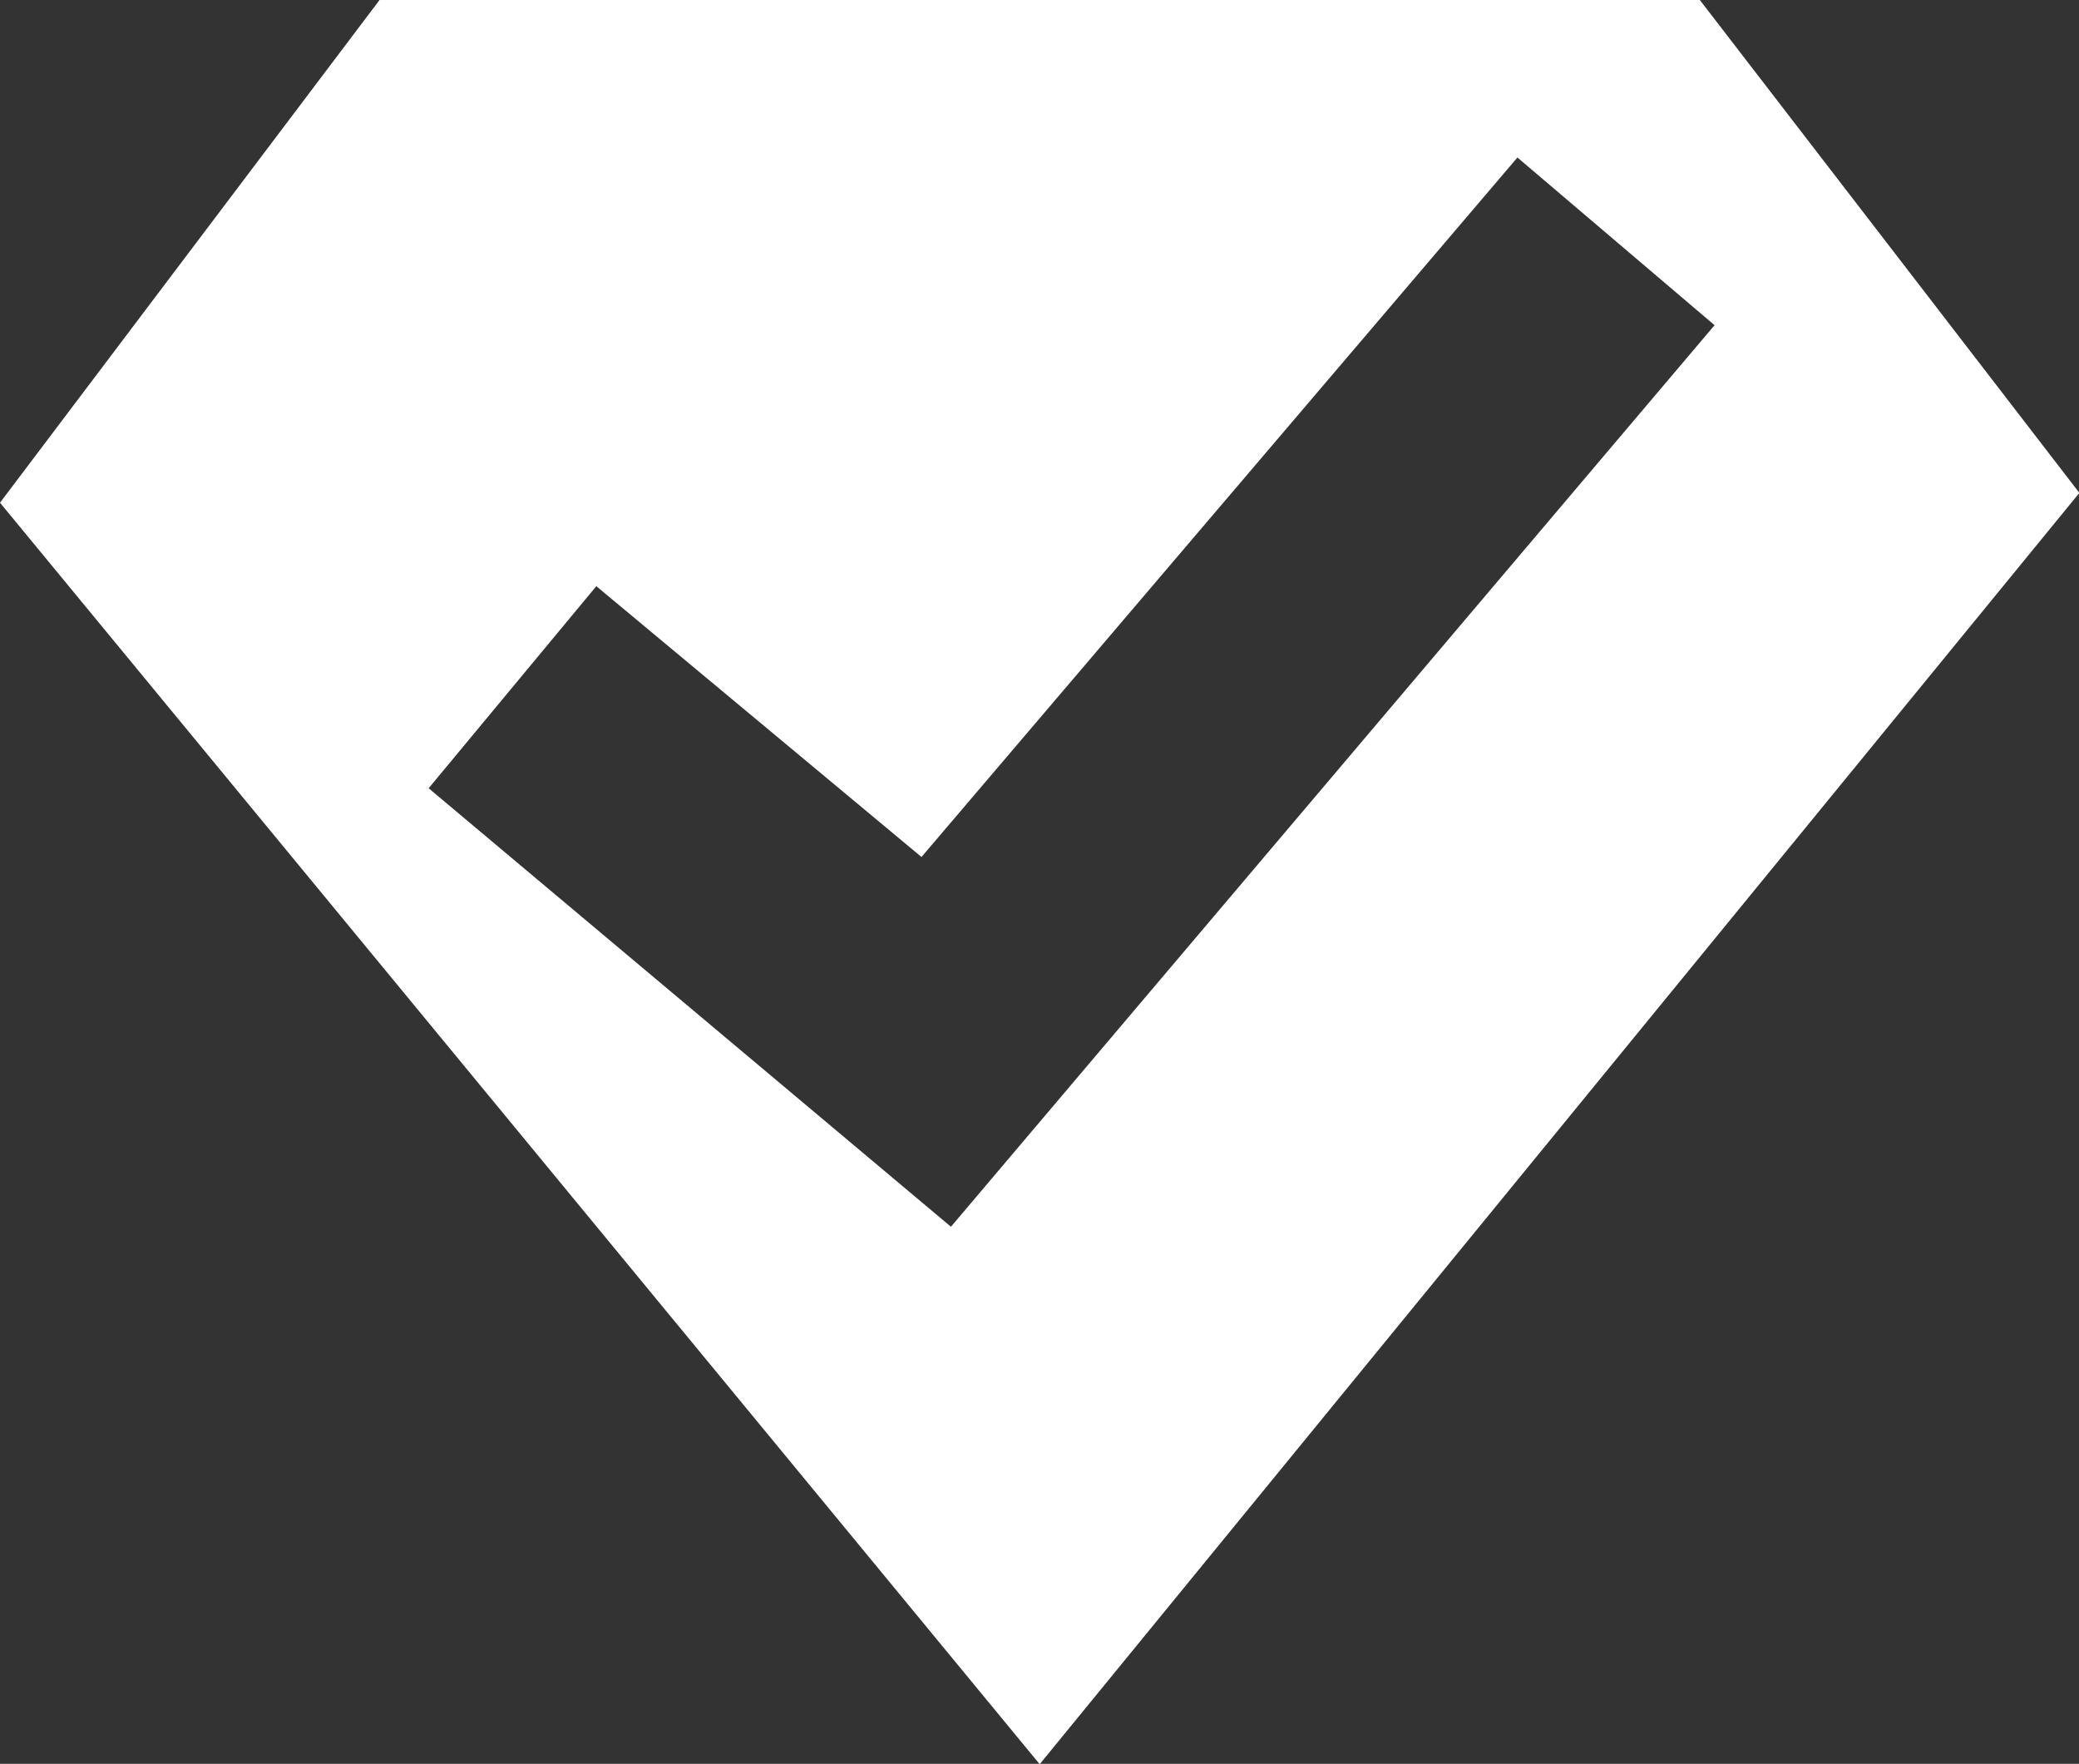 <?xml version="1.0" encoding="utf-8"?>
<!-- Generator: Adobe Illustrator 23.0.6, SVG Export Plug-In . SVG Version: 6.00 Build 0)  -->
<svg version="1.1" id="Layer_1" xmlns="http://www.w3.org/2000/svg" xmlns:xlink="http://www.w3.org/1999/xlink" x="0px" y="0px"
	 viewBox="0 0 550.5 467" style="enable-background:new 0 0 550.5 467;" xml:space="preserve">
<rect x="0" y="0" width="550.5" height="467" fill="#333333" stroke="none"/>
<style type="text/css">
	.st0{fill:#FFFFFF;}
</style>
<path class="st0" d="M450.1,0H100.5L0,133.1l275.3,334l275.3-336.6L450.1,0z M251.8,324.8L113.5,208.7l44.4-53.5l86.1,71.7
	L401.8,41.7L454,86.1L251.8,324.8z"/>
</svg>
